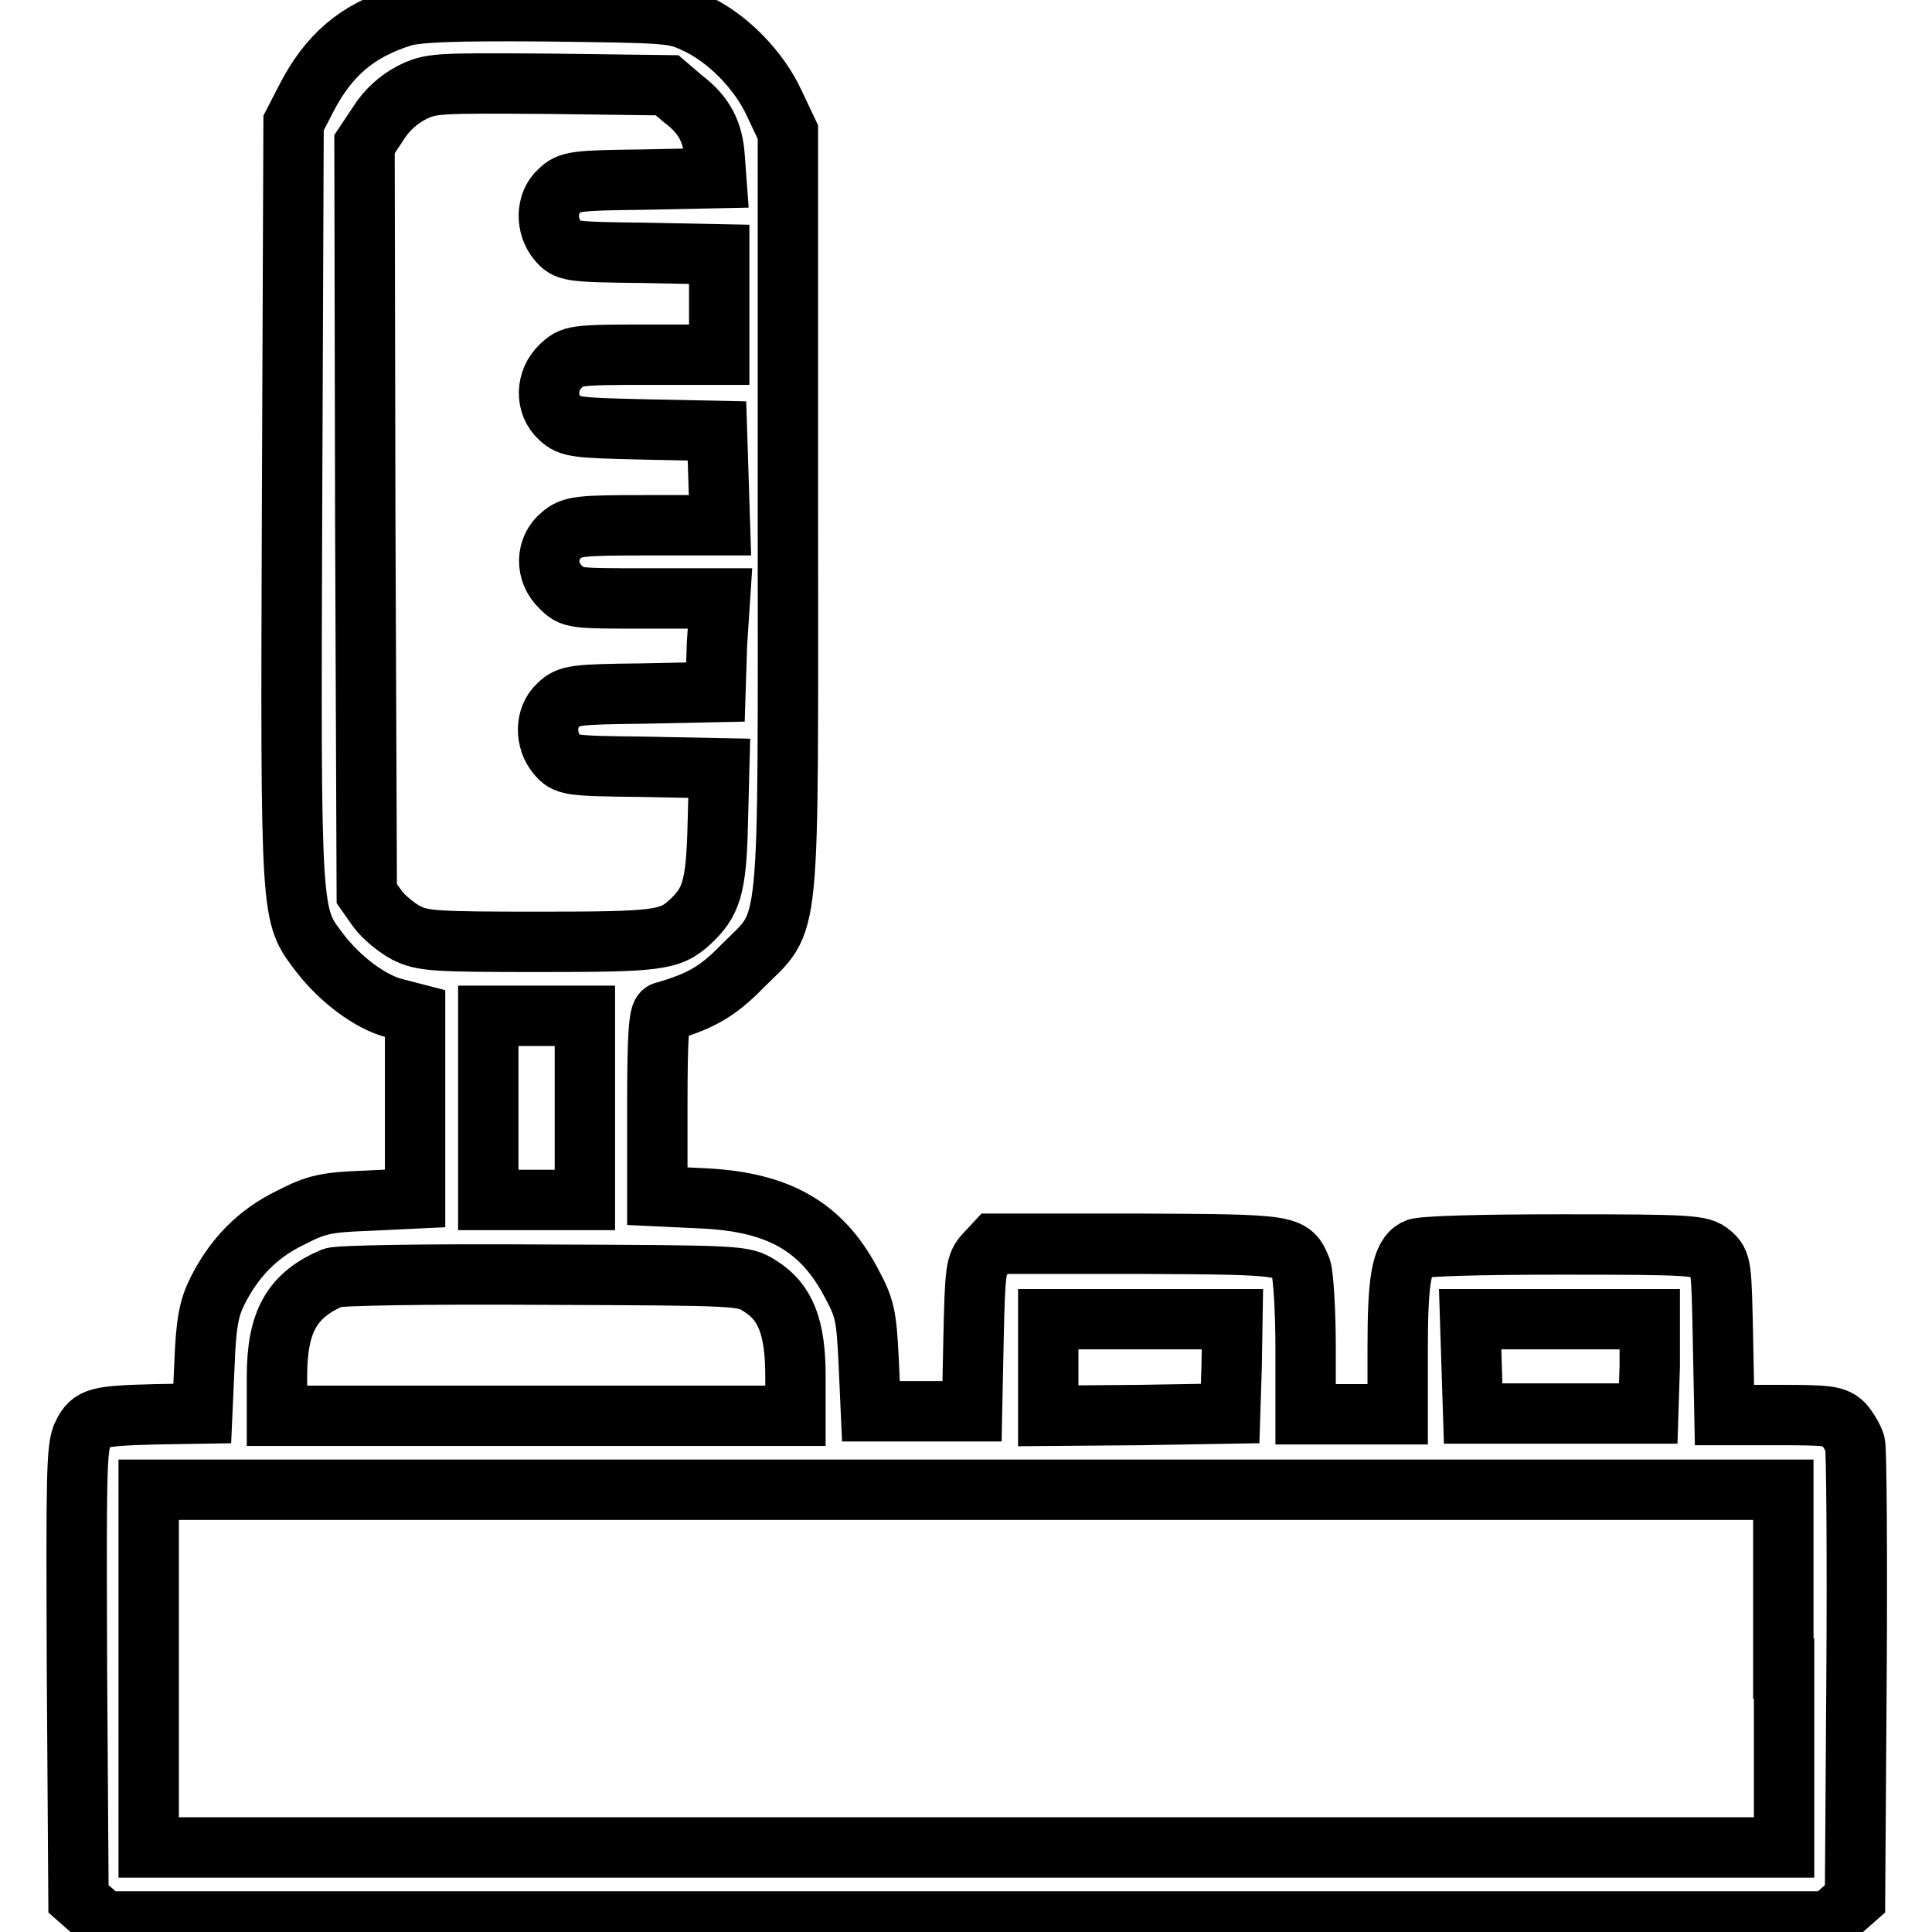 <?xml version="1.0" encoding="utf-8"?>
<!-- Svg Vector Icons : http://www.onlinewebfonts.com/icon -->
<!DOCTYPE svg PUBLIC "-//W3C//DTD SVG 1.1//EN" "http://www.w3.org/Graphics/SVG/1.1/DTD/svg11.dtd">
<svg version="1.1" xmlns="http://www.w3.org/2000/svg" xmlns:xlink="http://www.w3.org/1999/xlink" x="0px" y="0px" viewBox="0 0 256 256" enable-background="new 0 0 256 256" xml:space="preserve">
<g><g><g><path stroke-width="8" fill-opacity="0" stroke="#000000"  d="M53.3,2.2c-6,1.9-9.8,5.1-12.8,11l-1.6,3.1l-0.2,50.5c-0.2,55.8-0.2,54.3,3.7,59.5c2.7,3.5,6.7,6.5,9.9,7.3l2.7,0.7v12.3v12.2l-6.3,0.3c-5.6,0.2-6.8,0.5-10.3,2.3c-4.3,2.1-7.4,5.3-9.6,9.7c-1.1,2.2-1.5,4.2-1.7,9.5l-0.3,6.7l-6.1,0.1c-7.8,0.2-8.6,0.4-9.7,2.6c-0.9,1.6-0.9,5.7-0.8,31.7l0.2,29.9l1.7,1.5l1.7,1.5H128h114.4l1.7-1.5l1.7-1.5l0.2-29.5c0.1-16.1,0-30-0.2-30.8c-0.2-0.7-0.9-1.9-1.5-2.6c-1.1-1.1-2.1-1.2-8.5-1.2h-7.3l-0.2-10.1c-0.2-9.7-0.2-10.1-1.6-11.3c-1.3-1.1-2.6-1.2-19.7-1.2c-10.7,0-18.7,0.2-19.4,0.6c-1.9,1-2.4,4.1-2.4,13.1v8.8h-6.1h-6.1v-8.8c0-4.9-0.3-9.6-0.6-10.5c-1.3-3.2-1.3-3.2-21.7-3.3h-18.9l-1.3,1.4c-1.2,1.3-1.3,2.1-1.5,11.1l-0.2,9.7h-6.7h-6.7l-0.3-6.7c-0.3-6.1-0.5-7-2.4-10.5c-3.9-7.3-9.6-10.5-19.3-11l-6.3-0.3v-12.1c0-9.1,0.2-12.1,0.8-12.3c4.9-1.4,7.2-2.7,10.5-6.1c6.5-6.5,6-2.3,6-60.6V17.5l-1.8-3.8c-2-4.4-6.3-8.8-10.6-10.7c-2.7-1.3-3.8-1.3-19.6-1.5C60,1.4,55.3,1.6,53.3,2.2z M90.5,13.1c2.8,2.1,4,4.4,4.2,7.8l0.2,2.7l-9.7,0.2c-8.9,0.1-9.8,0.2-11.1,1.5c-1.8,1.6-1.8,4.7-0.2,6.6c1.2,1.4,1.5,1.5,11.3,1.6l10.1,0.2v6.7V47h-9.7c-9.6,0-9.8,0.1-11.3,1.5c-2,1.9-2.1,5.1-0.1,6.9c1.3,1.2,2.1,1.3,11.1,1.5l9.7,0.2l0.2,6.2l0.2,6.3h-9.7c-8.9,0-9.9,0.1-11.3,1.3c-2.1,1.7-2.2,4.9-0.1,6.9c1.5,1.5,1.6,1.5,11.3,1.5h9.8L95,85.4l-0.2,6.3l-9.7,0.2c-8.9,0.1-9.8,0.2-11.1,1.5c-1.8,1.6-1.8,4.7-0.2,6.6c1.2,1.4,1.5,1.5,11.3,1.6l10.2,0.2l-0.2,7.7c-0.2,8.2-0.9,10.1-3.7,12.7c-2.6,2.4-4.3,2.6-20,2.6c-13.9,0-15.4-0.1-17.6-1.2c-1.3-0.7-3-2.1-3.8-3.2l-1.4-2l-0.2-49.6l-0.1-49.7l1.8-2.7c1.1-1.8,2.7-3.2,4.4-4.1c2.6-1.3,3.2-1.3,18.3-1.2l15.6,0.2L90.5,13.1z M77.5,146.8V159h-6.4h-6.4v-12.2v-12.2h6.4h6.4V146.8z M100.7,170.4c3.4,2.1,4.7,5.5,4.7,11.9v5.3H71.1H36.7v-5.2c0-7.3,2-10.8,7.4-13.1c0.9-0.3,12.1-0.5,27.9-0.4C98.4,169,98.5,169,100.7,170.4z M163.2,181l-0.2,6.3l-12,0.2l-12.1,0.1v-6.4v-6.4h12.2h12.2L163.2,181z M218.6,181l-0.2,6.3h-11.6h-11.6l-0.2-6.3l-0.2-6.2h11.9h11.9L218.6,181z M236.4,221.1v23.7H128H19.7v-23.7v-23.7H128h108.3V221.1z"/></g></g></g>
</svg>